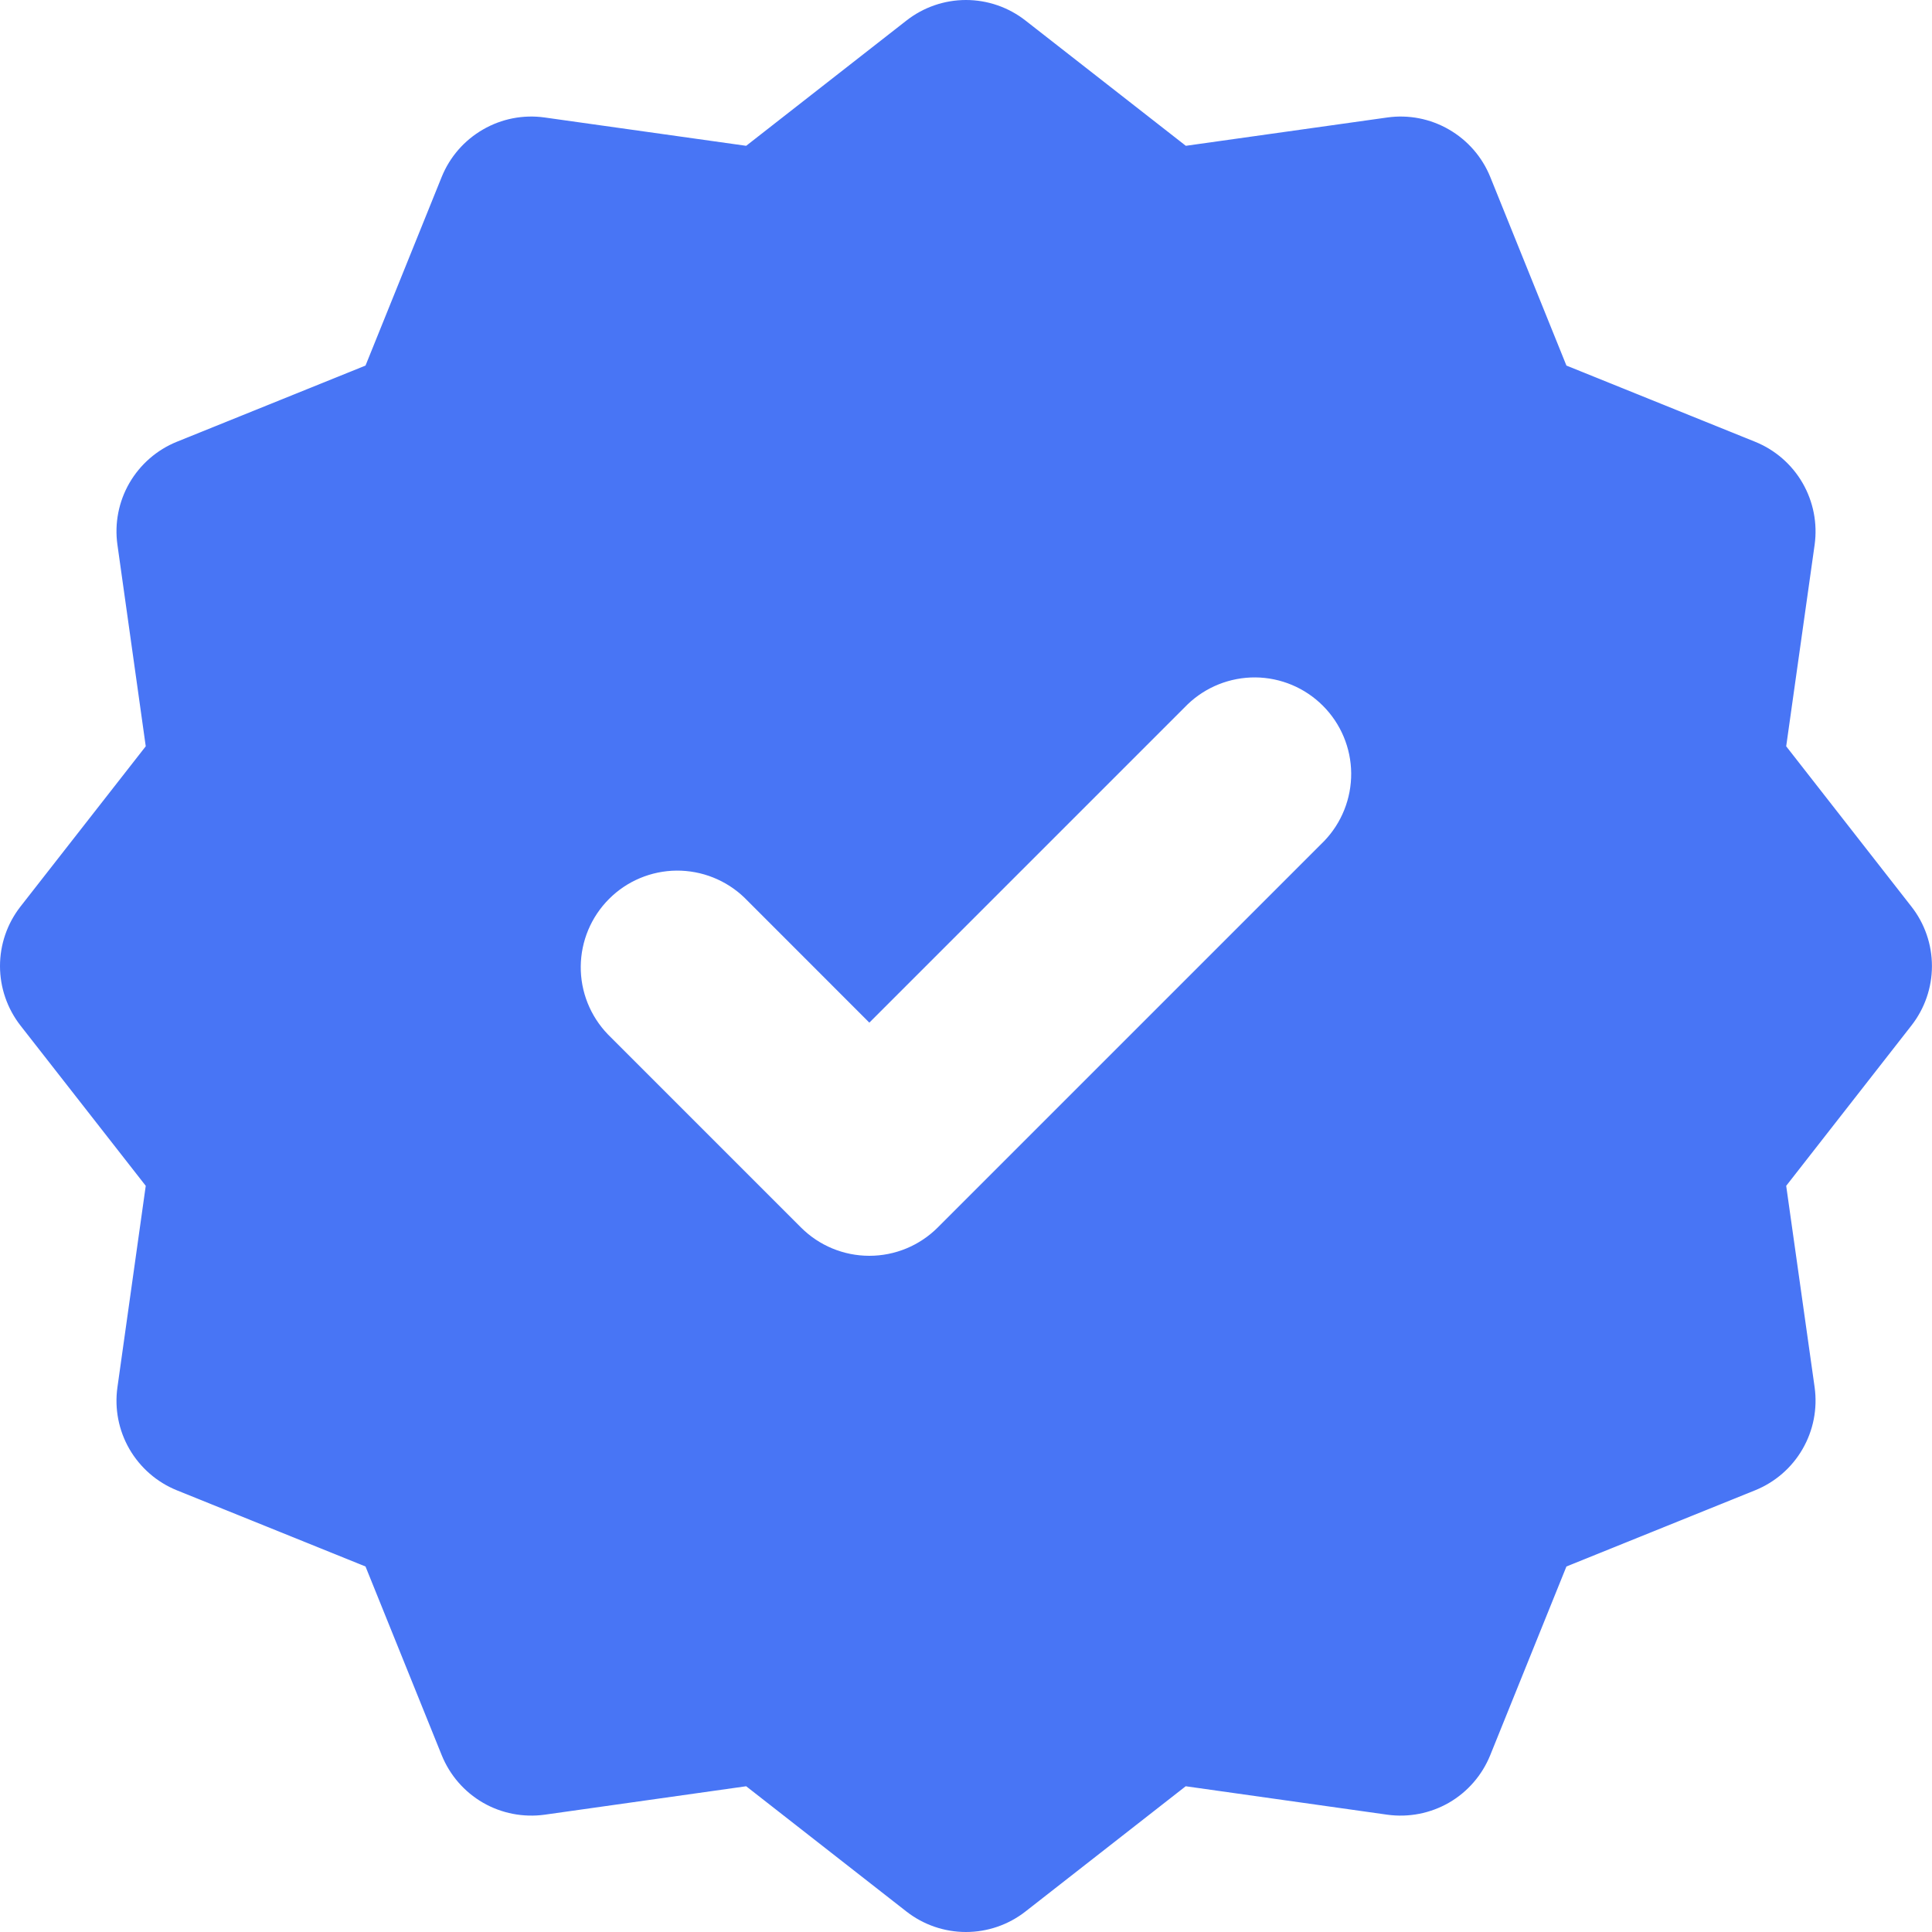 <svg width="32" height="32" viewBox="0 0 32 32" fill="none" xmlns="http://www.w3.org/2000/svg">
<path fill-rule="evenodd" clip-rule="evenodd" d="M15.014 0.34C15.295 0.12 15.642 0 15.999 0C16.357 0 16.704 0.12 16.985 0.34L19.641 2.415L22.977 1.946C23.33 1.896 23.69 1.966 23.999 2.145C24.308 2.323 24.549 2.599 24.683 2.93L25.945 6.055L29.07 7.317C29.401 7.451 29.678 7.691 29.856 8C30.035 8.31 30.105 8.669 30.056 9.023L29.585 12.361L31.66 15.017C31.88 15.298 31.999 15.644 31.999 16.001C31.999 16.357 31.88 16.703 31.66 16.985L29.585 19.641L30.056 22.978C30.105 23.332 30.035 23.692 29.856 24.001C29.678 24.31 29.401 24.55 29.07 24.684L25.945 25.946L24.683 29.071C24.549 29.402 24.309 29.679 24 29.858C23.691 30.036 23.331 30.106 22.977 30.057L19.639 29.586L16.983 31.662C16.702 31.881 16.356 32 15.999 32C15.643 32 15.296 31.881 15.015 31.662L12.359 29.586L9.022 30.057C8.668 30.106 8.308 30.036 7.999 29.858C7.69 29.679 7.45 29.402 7.316 29.071L6.054 25.946L2.929 24.684C2.598 24.55 2.322 24.309 2.143 24C1.965 23.691 1.895 23.332 1.945 22.978L2.414 19.641L0.338 16.985C0.119 16.703 0 16.357 0 16.001C0 15.644 0.119 15.298 0.338 15.017L2.414 12.361L1.945 9.023C1.895 8.67 1.965 8.31 2.143 8.001C2.322 7.692 2.598 7.451 2.929 7.317L6.054 6.055L7.316 2.93C7.45 2.599 7.691 2.323 8 2.145C8.309 1.966 8.668 1.896 9.022 1.946L12.359 2.415L15.014 0.34ZM21.931 13.932C22.222 13.63 22.383 13.226 22.38 12.806C22.376 12.387 22.208 11.986 21.911 11.689C21.614 11.392 21.213 11.224 20.794 11.22C20.374 11.217 19.97 11.378 19.668 11.669L14.399 16.938L12.331 14.869C12.029 14.578 11.625 14.417 11.205 14.42C10.786 14.424 10.384 14.592 10.088 14.889C9.791 15.186 9.623 15.587 9.619 16.006C9.615 16.426 9.777 16.83 10.068 17.132L13.268 20.332C13.568 20.632 13.975 20.8 14.399 20.8C14.824 20.8 15.23 20.632 15.531 20.332L21.931 13.932Z" fill="#4875F5"/>
</svg>
